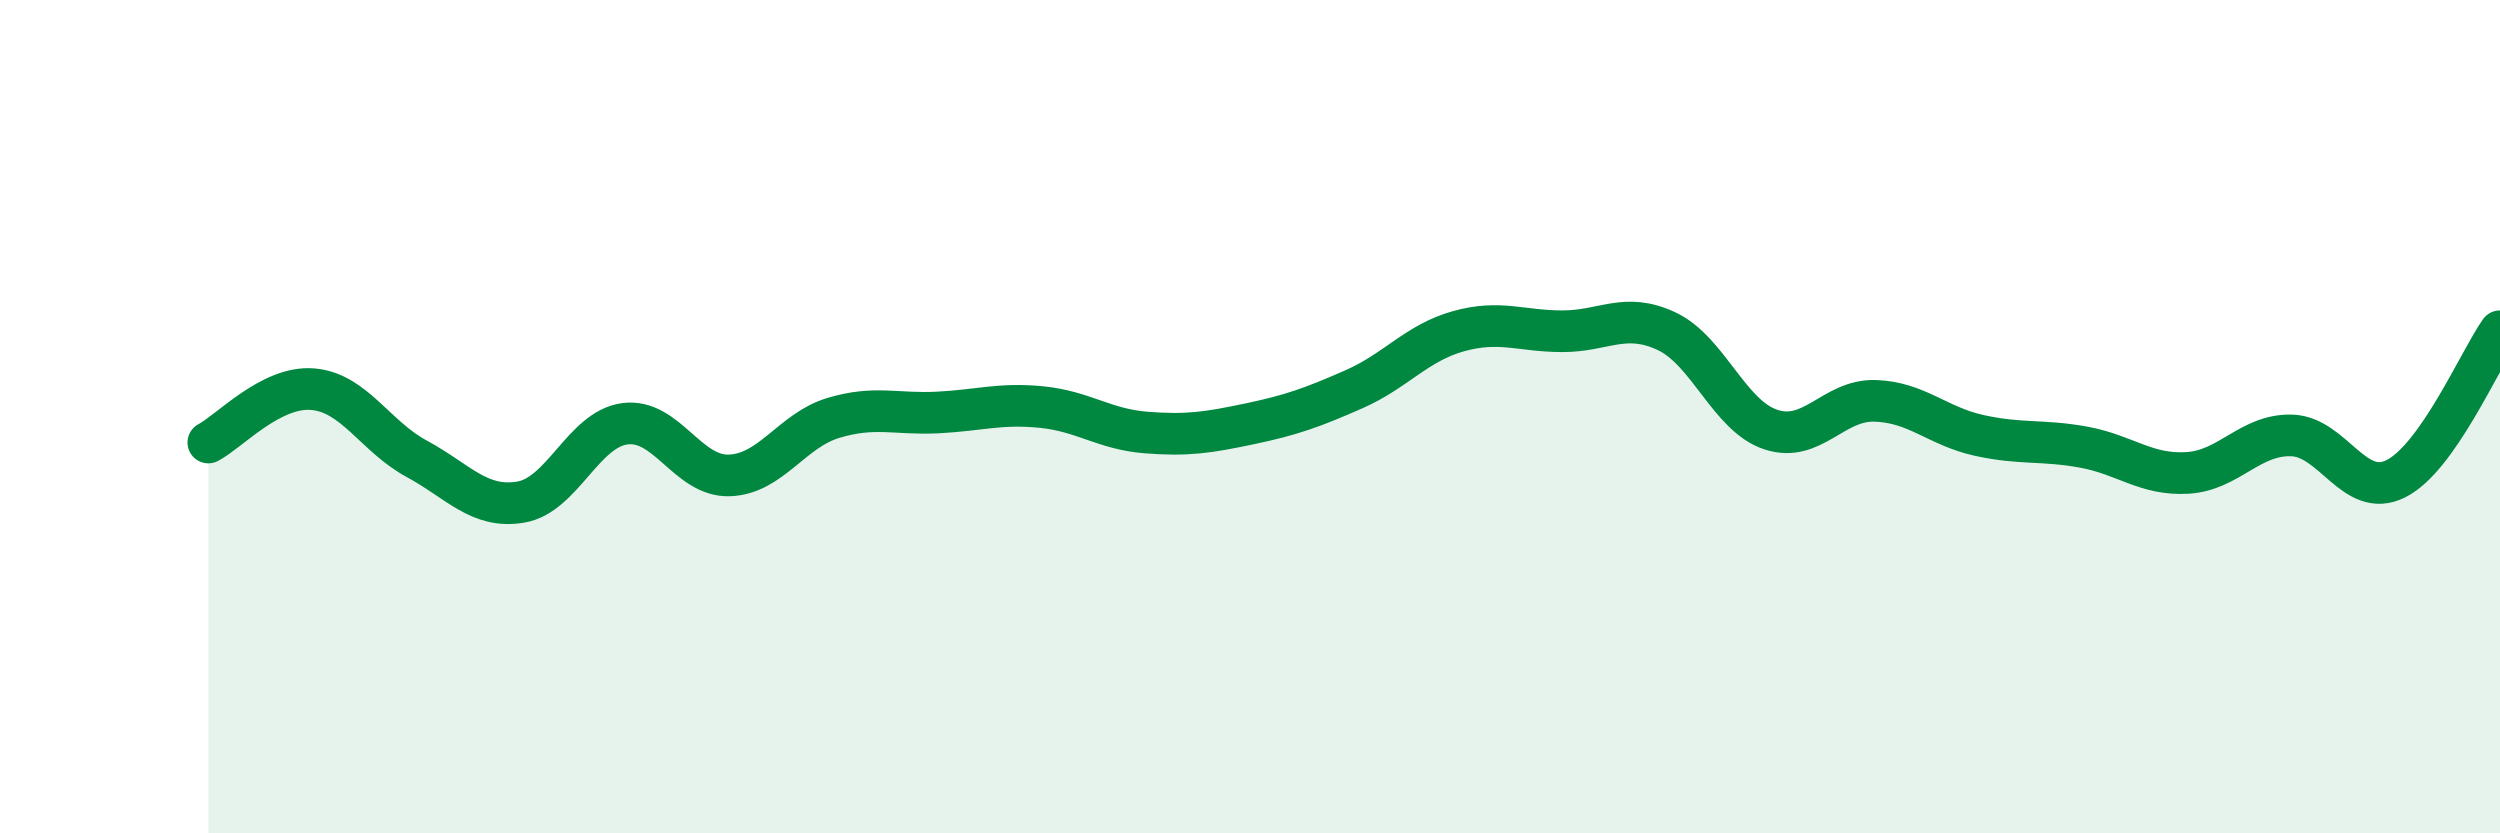 
    <svg width="60" height="20" viewBox="0 0 60 20" xmlns="http://www.w3.org/2000/svg">
      <path
        d="M 5,10.62 C 5.5,10.36 6.5,9.26 7.5,9.34 C 8.5,9.42 9,10.47 10,11.01 C 11,11.55 11.5,12.22 12.5,12.05 C 13.5,11.88 14,10.3 15,10.17 C 16,10.04 16.5,11.44 17.5,11.41 C 18.5,11.38 19,10.33 20,10.03 C 21,9.73 21.5,9.95 22.5,9.9 C 23.5,9.85 24,9.67 25,9.77 C 26,9.87 26.5,10.3 27.5,10.38 C 28.5,10.46 29,10.38 30,10.17 C 31,9.96 31.5,9.78 32.5,9.34 C 33.5,8.9 34,8.23 35,7.95 C 36,7.67 36.5,7.95 37.5,7.95 C 38.5,7.95 39,7.48 40,7.95 C 41,8.42 41.5,9.98 42.5,10.31 C 43.5,10.64 44,9.59 45,9.62 C 46,9.65 46.5,10.23 47.5,10.45 C 48.5,10.67 49,10.55 50,10.73 C 51,10.91 51.5,11.41 52.5,11.35 C 53.5,11.29 54,10.42 55,10.45 C 56,10.48 56.5,11.99 57.5,11.49 C 58.5,10.99 59.5,8.66 60,7.95L60 20L5 20Z"
        fill="#008740"
        opacity="0.1"
        stroke-linecap="round"
        stroke-linejoin="round"
      />
      <path
        d="M 5,10.62 C 5.5,10.36 6.5,9.26 7.5,9.34 C 8.5,9.42 9,10.47 10,11.01 C 11,11.55 11.5,12.22 12.5,12.05 C 13.5,11.88 14,10.3 15,10.17 C 16,10.04 16.5,11.44 17.5,11.41 C 18.5,11.38 19,10.33 20,10.03 C 21,9.73 21.5,9.95 22.5,9.9 C 23.5,9.85 24,9.67 25,9.77 C 26,9.87 26.5,10.3 27.5,10.38 C 28.5,10.46 29,10.38 30,10.17 C 31,9.96 31.5,9.78 32.5,9.34 C 33.5,8.9 34,8.23 35,7.95 C 36,7.67 36.5,7.95 37.5,7.95 C 38.5,7.95 39,7.48 40,7.95 C 41,8.42 41.5,9.98 42.5,10.31 C 43.5,10.64 44,9.59 45,9.62 C 46,9.65 46.5,10.23 47.5,10.45 C 48.5,10.67 49,10.55 50,10.73 C 51,10.91 51.5,11.41 52.5,11.35 C 53.5,11.29 54,10.42 55,10.45 C 56,10.48 56.5,11.99 57.5,11.49 C 58.5,10.99 59.5,8.66 60,7.95"
        stroke="#008740"
        stroke-width="1"
        fill="none"
        stroke-linecap="round"
        stroke-linejoin="round"
      />
    </svg>
  